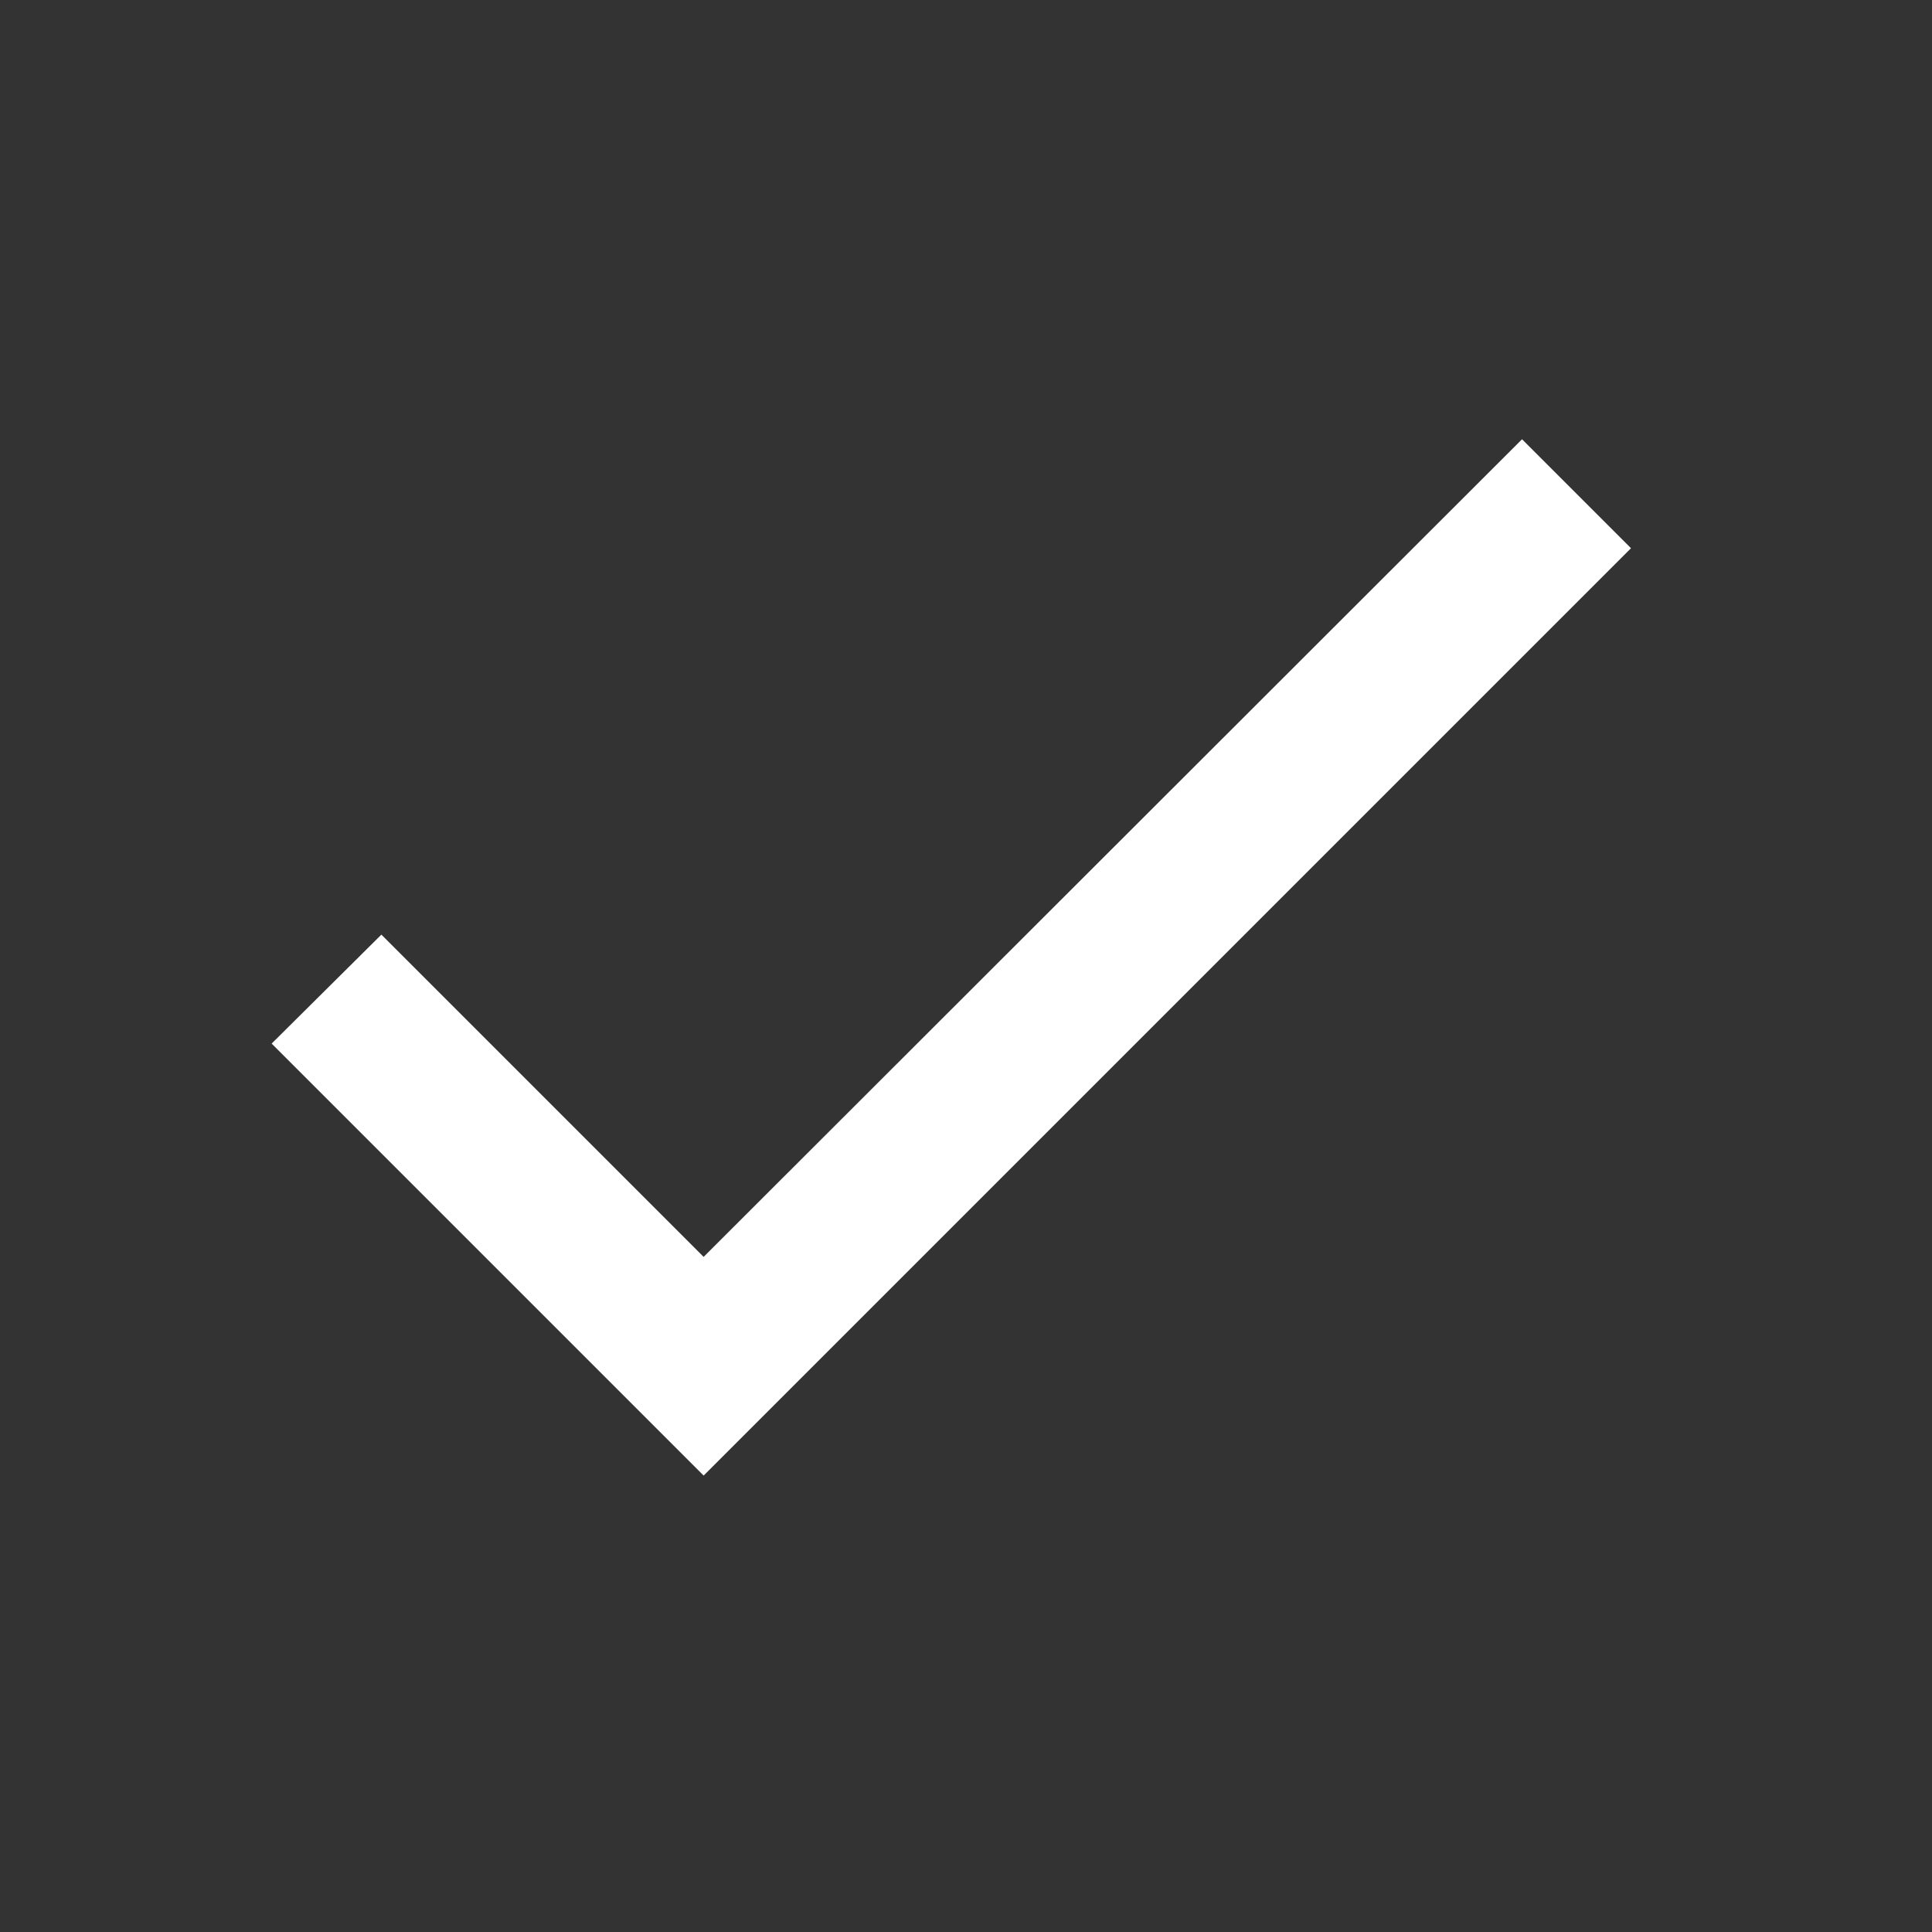 <svg width="25" height="25" viewBox="0 0 25 25" fill="none" xmlns="http://www.w3.org/2000/svg">
<rect x="0" y="0" width="25" height="25" fill="#333333" stroke="none"/>
<path d="M9.105 16.264L4.935 12.094L3.515 13.504L9.105 19.094L21.105 7.094L19.695 5.684L9.105 16.264Z" fill="white"/>
</svg>
